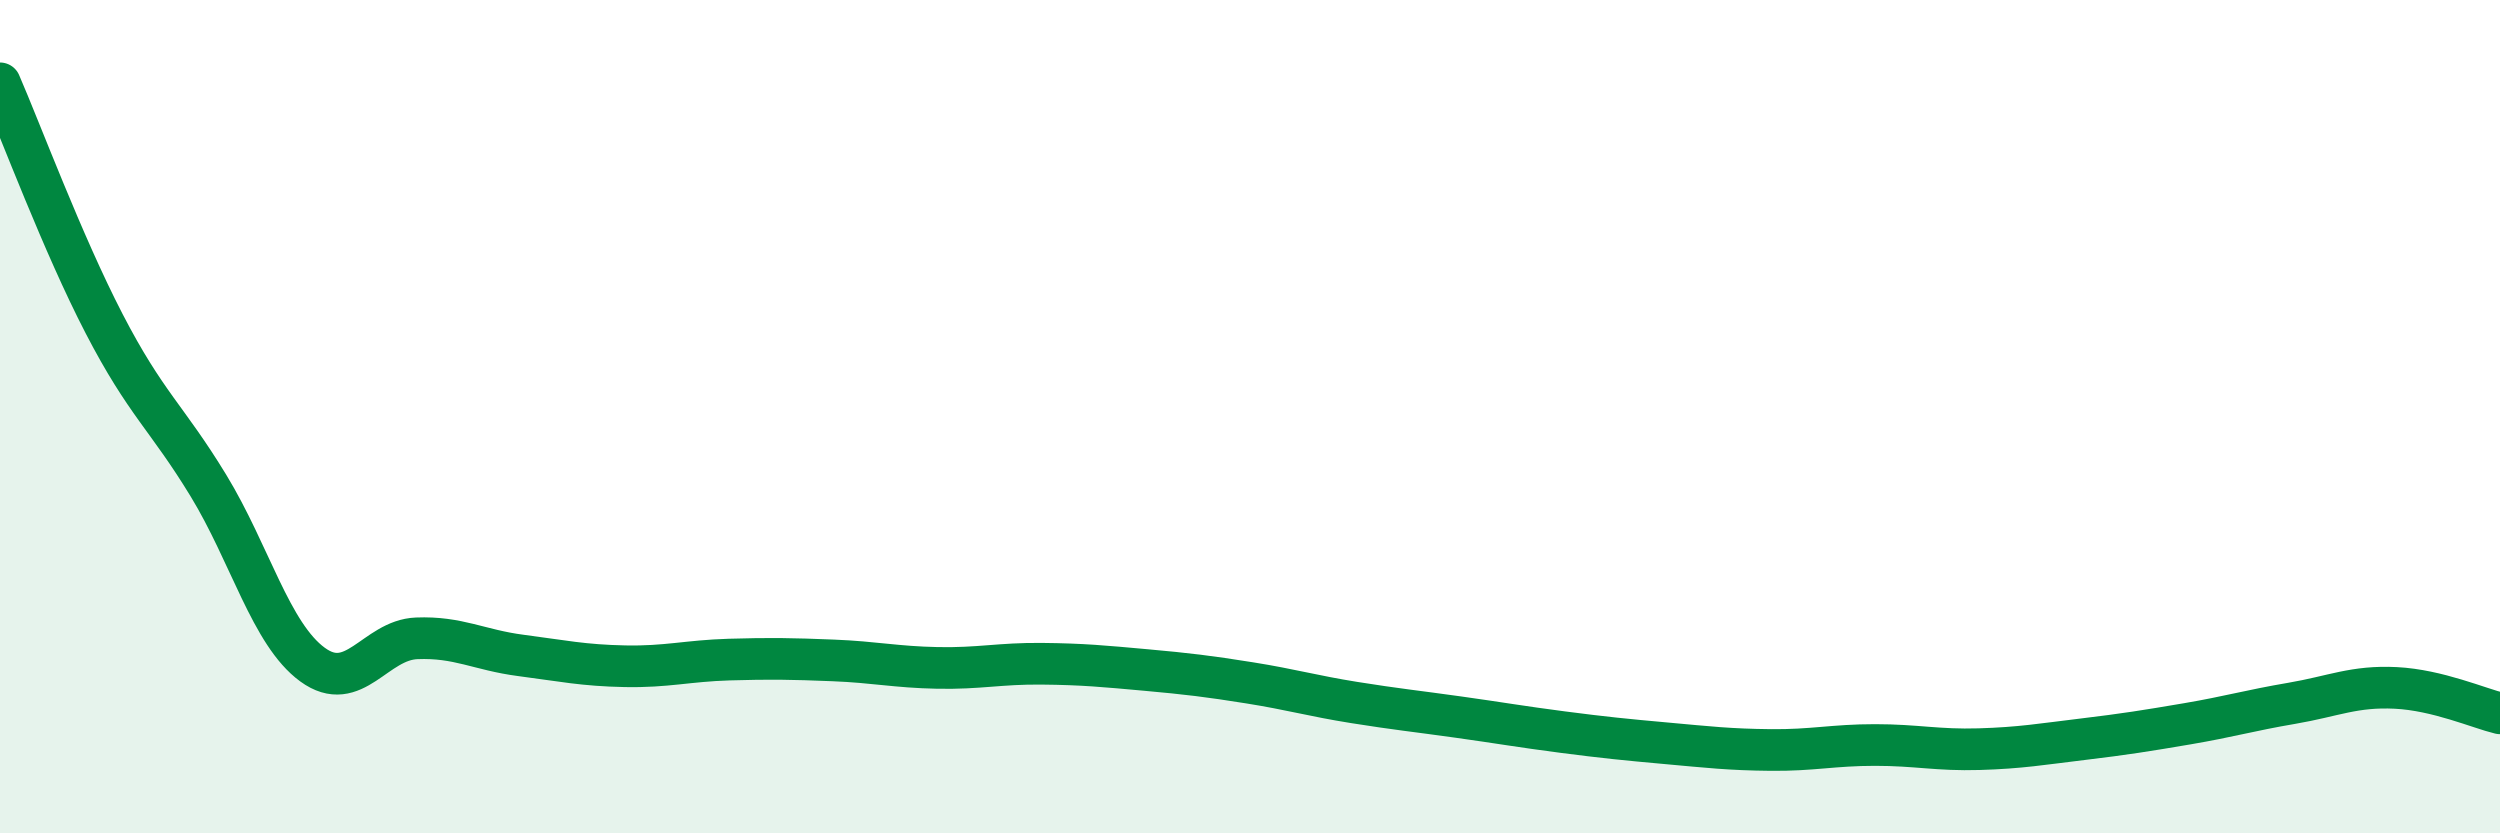 
    <svg width="60" height="20" viewBox="0 0 60 20" xmlns="http://www.w3.org/2000/svg">
      <path
        d="M 0,2 C 0.5,3.15 1.5,5.84 2.5,7.77 C 3.5,9.7 4,10.01 5,11.65 C 6,13.29 6.5,15.22 7.5,15.95 C 8.5,16.68 9,15.36 10,15.32 C 11,15.28 11.5,15.6 12.5,15.73 C 13.5,15.86 14,15.97 15,15.99 C 16,16.01 16.5,15.86 17.5,15.83 C 18.5,15.8 19,15.81 20,15.85 C 21,15.89 21.5,16.01 22.5,16.03 C 23.5,16.05 24,15.92 25,15.93 C 26,15.94 26.5,15.99 27.5,16.08 C 28.5,16.17 29,16.23 30,16.39 C 31,16.55 31.5,16.7 32.5,16.86 C 33.5,17.02 34,17.07 35,17.21 C 36,17.35 36.5,17.44 37.5,17.57 C 38.5,17.7 39,17.75 40,17.84 C 41,17.93 41.5,17.99 42.5,18 C 43.5,18.01 44,17.88 45,17.88 C 46,17.88 46.5,18.01 47.5,17.98 C 48.5,17.95 49,17.86 50,17.74 C 51,17.62 51.5,17.54 52.5,17.37 C 53.5,17.2 54,17.05 55,16.88 C 56,16.71 56.5,16.46 57.5,16.51 C 58.5,16.56 59.5,17 60,17.12L60 20L0 20Z"
        fill="#008740"
        opacity="0.1"
        stroke-linecap="round"
        stroke-linejoin="round"
      />
      <path
        d="M 0,2 C 0.5,3.15 1.5,5.84 2.5,7.77 C 3.5,9.7 4,10.01 5,11.65 C 6,13.29 6.5,15.22 7.5,15.95 C 8.5,16.68 9,15.36 10,15.32 C 11,15.28 11.5,15.6 12.5,15.73 C 13.5,15.86 14,15.97 15,15.99 C 16,16.01 16.5,15.86 17.5,15.83 C 18.5,15.8 19,15.81 20,15.85 C 21,15.89 21.5,16.01 22.5,16.03 C 23.5,16.05 24,15.92 25,15.93 C 26,15.94 26.5,15.99 27.5,16.08 C 28.5,16.17 29,16.23 30,16.39 C 31,16.55 31.5,16.7 32.5,16.86 C 33.5,17.02 34,17.07 35,17.21 C 36,17.35 36.5,17.44 37.5,17.57 C 38.5,17.7 39,17.75 40,17.84 C 41,17.93 41.5,17.99 42.5,18 C 43.5,18.01 44,17.88 45,17.88 C 46,17.88 46.5,18.01 47.5,17.98 C 48.5,17.95 49,17.86 50,17.74 C 51,17.62 51.5,17.54 52.5,17.37 C 53.5,17.2 54,17.05 55,16.88 C 56,16.71 56.5,16.46 57.5,16.51 C 58.5,16.56 59.5,17 60,17.12"
        stroke="#008740"
        stroke-width="1"
        fill="none"
        stroke-linecap="round"
        stroke-linejoin="round"
      />
    </svg>
  